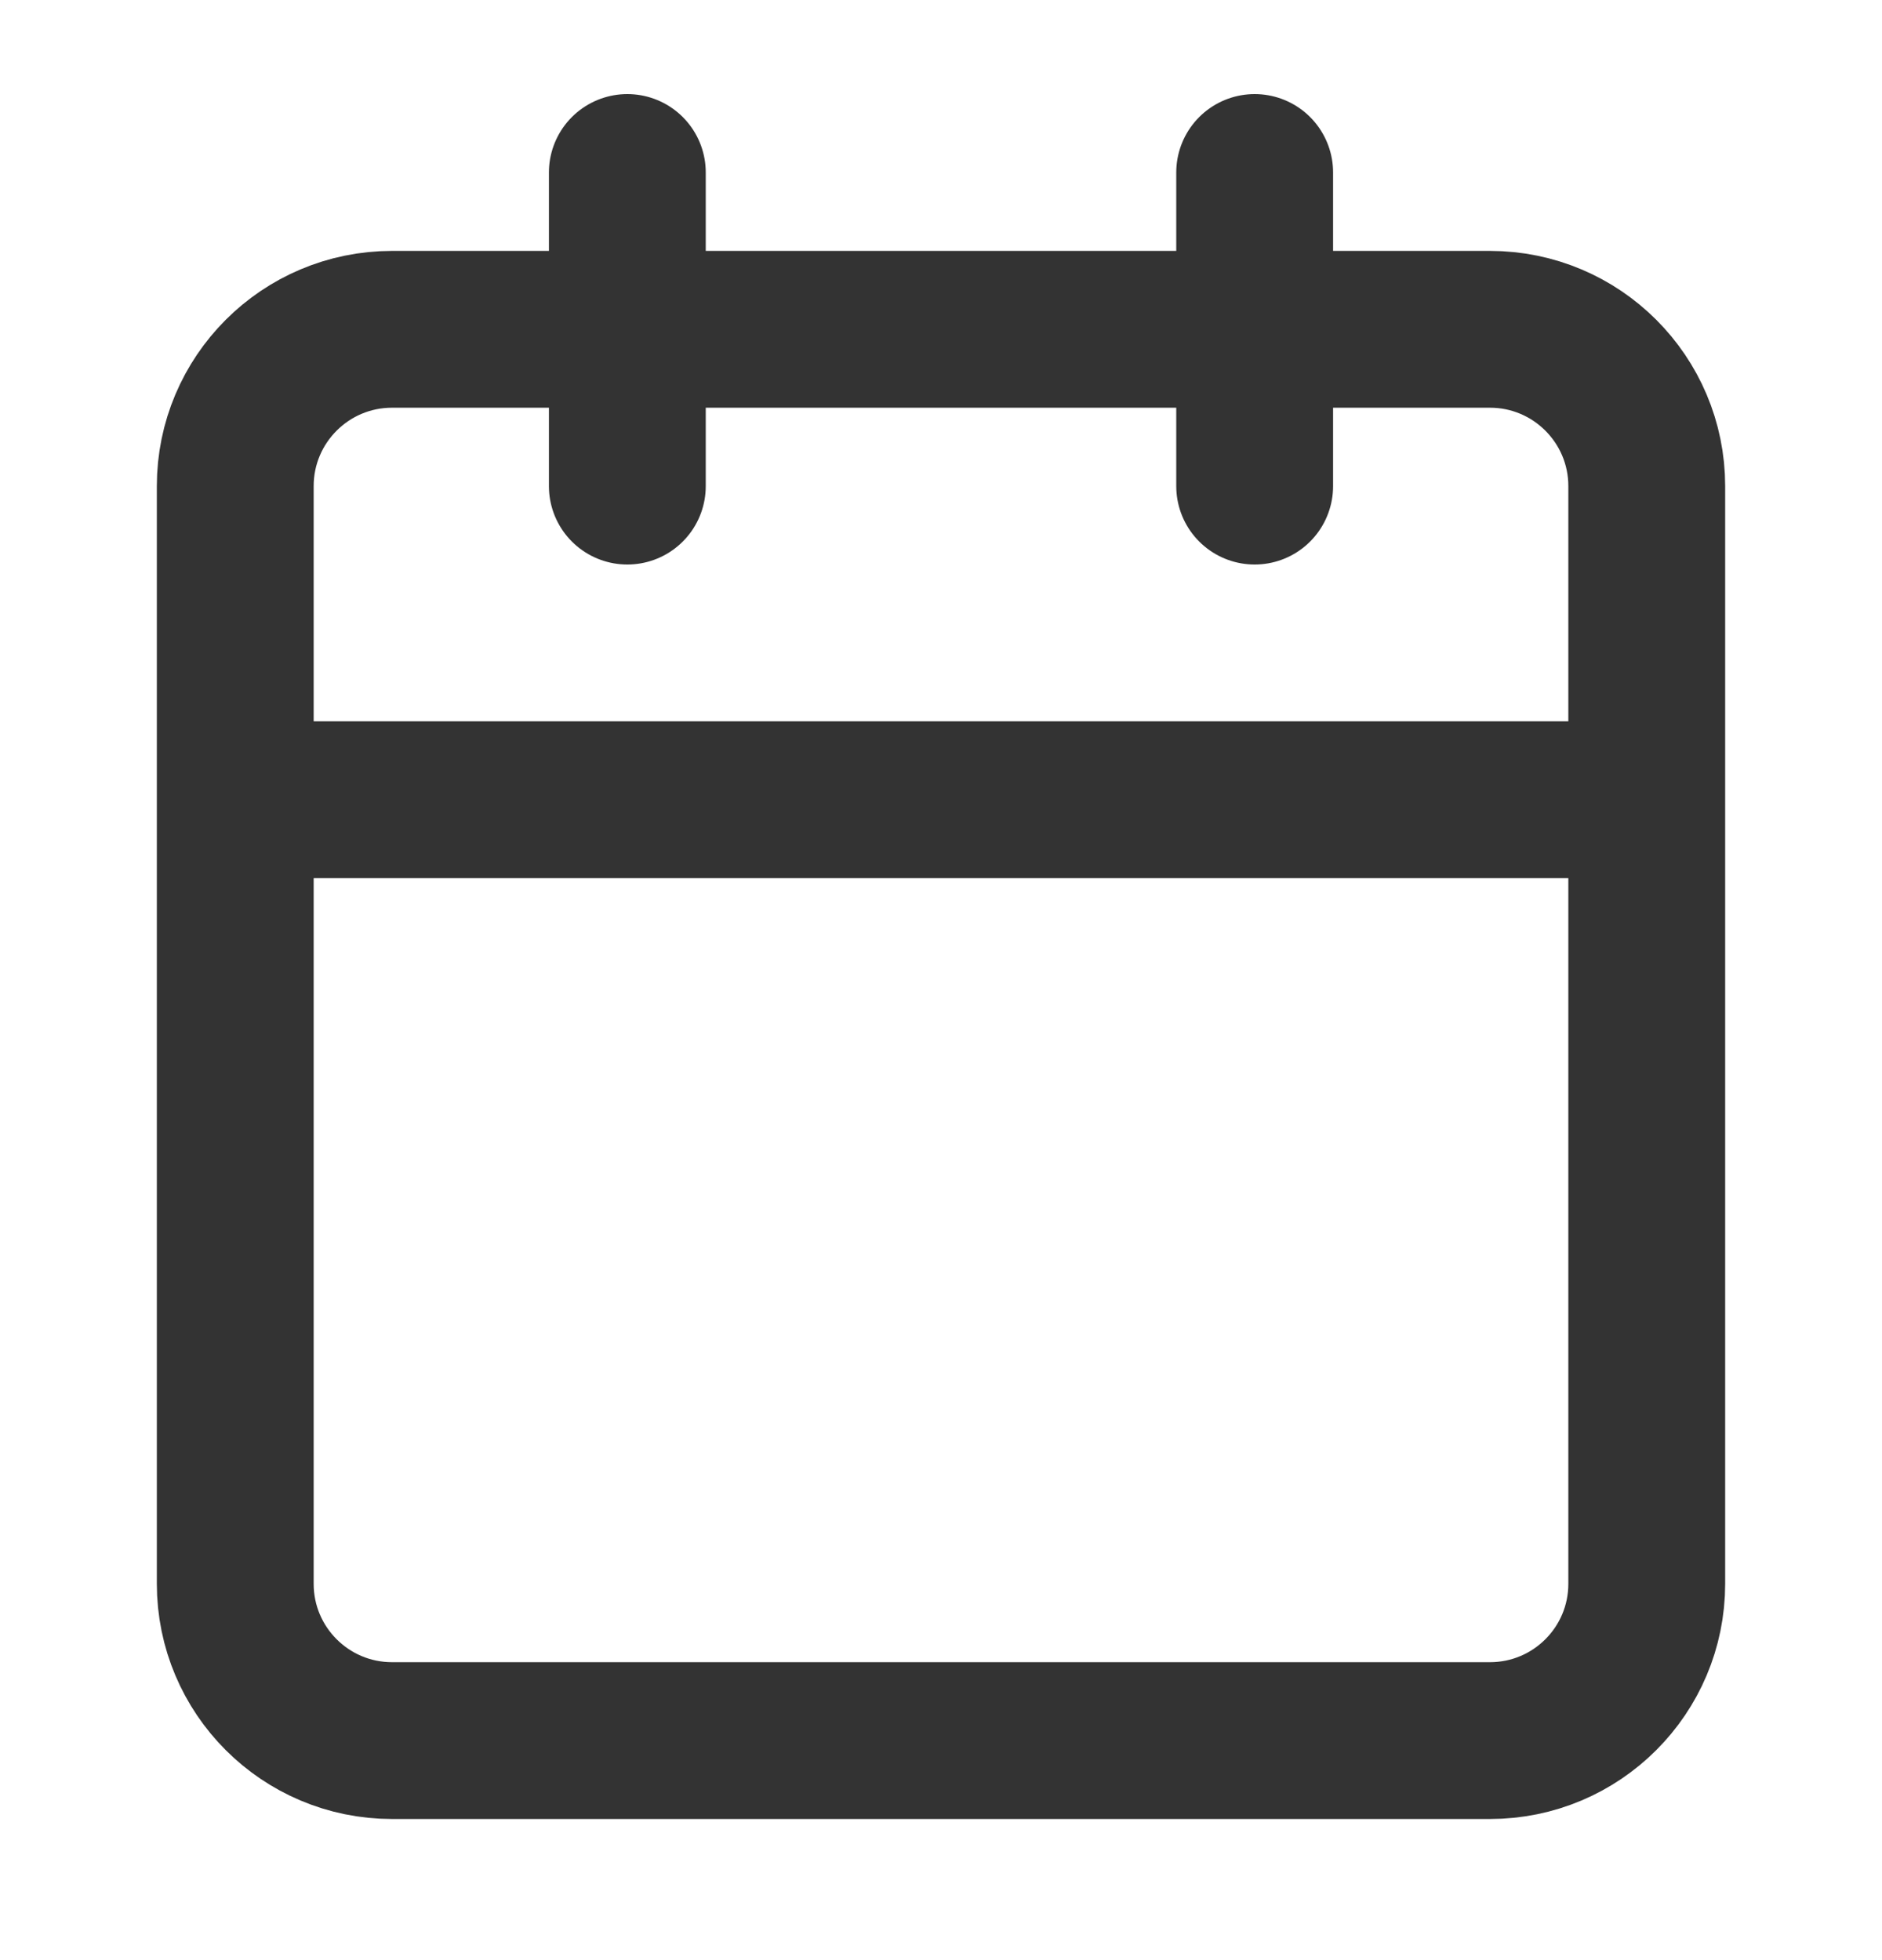 <svg width="24" height="25" viewBox="0 0 24 25" fill="none" xmlns="http://www.w3.org/2000/svg">
<path d="M16 2.2V6.2M8 2.2V6.2M3 10.2H21M5 4.2H19C20.105 4.2 21 5.096 21 6.2V20.2C21 21.305 20.105 22.2 19 22.2H5C3.895 22.2 3 21.305 3 20.2V6.2C3 5.096 3.895 4.2 5 4.2Z" stroke="#333333" stroke-width="2" stroke-linecap="round" stroke-linejoin="round"/>
</svg>
